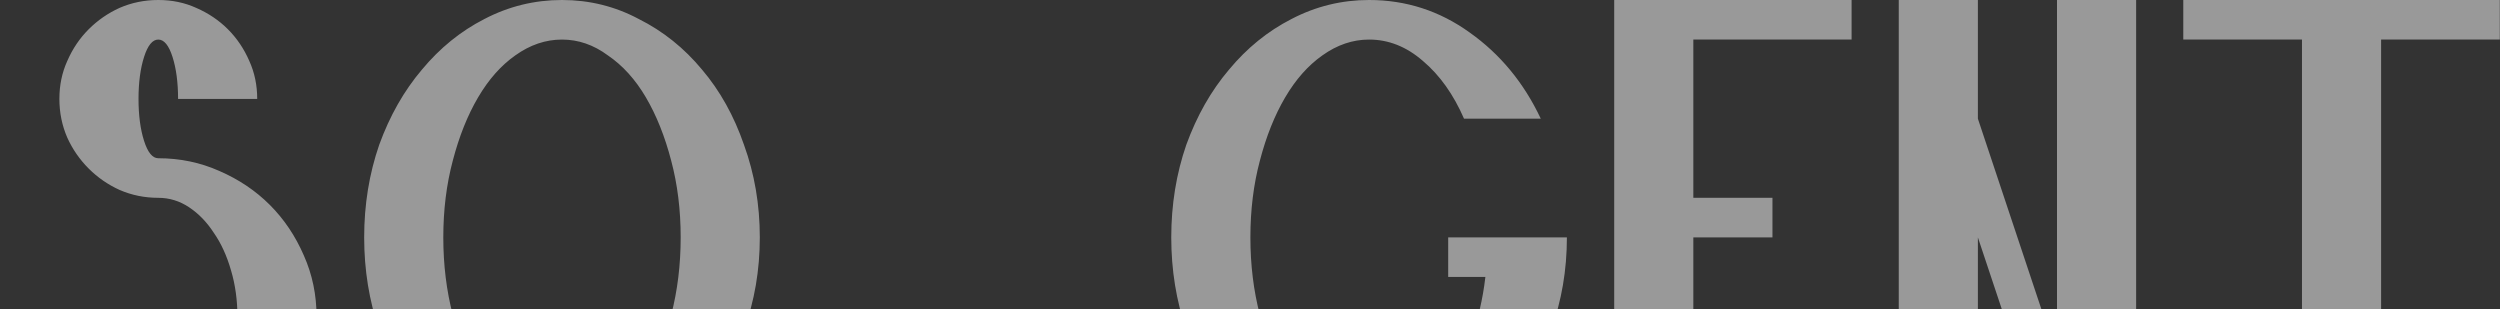 <svg xmlns="http://www.w3.org/2000/svg" width="1327" height="164" viewBox="0 0 1327 164" fill="none"><rect x="0" y="0" width="1327" height="164" fill="#333333" stroke="none"/><path d="M136.523 52.5H94.523C94.523 43.82 93.543 36.4 91.583 30.24C89.623 24.08 87.103 21 84.023 21C80.943 21 78.423 24.08 76.463 30.24C74.503 36.4 73.523 43.82 73.523 52.5C73.523 61.18 74.503 68.6 76.463 74.76C78.423 80.92 80.943 84 84.023 84C95.503 84 106.283 86.24 116.363 90.72C126.723 95.2 135.683 101.22 143.243 108.78C150.803 116.34 156.823 125.3 161.303 135.66C165.783 145.74 168.023 156.52 168.023 168C168.023 179.48 165.783 190.4 161.303 200.76C156.823 210.84 150.803 219.66 143.243 227.22C135.683 234.78 126.723 240.8 116.363 245.28C106.283 249.76 95.503 252 84.023 252C72.543 252 61.623 249.76 51.263 245.28C41.183 240.8 32.363 234.78 24.803 227.22C17.243 219.66 11.223 210.84 6.743 200.76C2.263 190.4 0.023 179.48 0.023 168H42.023C42.023 176.68 43.143 184.94 45.383 192.78C47.623 200.34 50.563 206.92 54.203 212.52C58.123 218.12 62.603 222.6 67.643 225.96C72.683 229.32 78.143 231 84.023 231C89.903 231 95.363 229.32 100.403 225.96C105.443 222.6 109.783 218.12 113.423 212.52C117.343 206.92 120.423 200.34 122.663 192.78C124.903 184.94 126.023 176.68 126.023 168C126.023 159.32 124.903 151.2 122.663 143.64C120.423 135.8 117.343 129.08 113.423 123.48C109.783 117.88 105.443 113.4 100.403 110.04C95.363 106.68 89.903 105 84.023 105C76.743 105 69.883 103.6 63.443 100.8C57.283 98 51.823 94.22 47.063 89.46C42.303 84.7 38.523 79.24 35.723 73.08C32.923 66.64 31.523 59.78 31.523 52.5C31.523 45.22 32.923 38.5 35.723 32.34C38.523 25.9 42.303 20.3 47.063 15.54C51.823 10.78 57.283 7 63.443 4.2C69.883 1.4 76.743 -1.00136e-05 84.023 -1.00136e-05C91.303 -1.00136e-05 98.023 1.4 104.183 4.2C110.623 7 116.223 10.78 120.983 15.54C125.743 20.3 129.523 25.9 132.323 32.34C135.123 38.5 136.523 45.22 136.523 52.5ZM235.305 126C235.305 140.56 236.985 154.28 240.345 167.16C243.705 179.76 248.185 190.82 253.785 200.34C259.385 209.86 265.965 217.42 273.525 223.02C281.365 228.34 289.625 231 298.305 231C306.985 231 315.105 228.34 322.665 223.02C330.505 217.42 337.225 209.86 342.825 200.34C348.425 190.82 352.905 179.76 356.265 167.16C359.625 154.28 361.305 140.56 361.305 126C361.305 111.44 359.625 97.86 356.265 85.26C352.905 72.38 348.425 61.18 342.825 51.66C337.225 42.14 330.505 34.72 322.665 29.4C315.105 23.8 306.985 21 298.305 21C289.625 21 281.365 23.8 273.525 29.4C265.965 34.72 259.385 42.14 253.785 51.66C248.185 61.18 243.705 72.38 240.345 85.26C236.985 97.86 235.305 111.44 235.305 126ZM298.305 -1.00136e-05C312.865 -1.00136e-05 326.445 3.36 339.045 10.08C351.925 16.52 363.125 25.48 372.645 36.96C382.165 48.16 389.585 61.46 394.905 76.86C400.505 92.26 403.305 108.64 403.305 126C403.305 143.36 400.505 159.74 394.905 175.14C389.585 190.54 382.165 203.98 372.645 215.46C363.125 226.66 351.925 235.62 339.045 242.34C326.445 248.78 312.865 252 298.305 252C283.745 252 270.025 248.78 257.145 242.34C244.545 235.62 233.485 226.66 223.965 215.46C214.445 203.98 206.885 190.54 201.285 175.14C195.965 159.74 193.305 143.36 193.305 126C193.305 108.64 195.965 92.26 201.285 76.86C206.885 61.46 214.445 48.16 223.965 36.96C233.485 25.48 244.545 16.52 257.145 10.08C270.025 3.36 283.745 -1.00136e-05 298.305 -1.00136e-05ZM831.705 126C831.705 143.36 828.905 159.74 823.305 175.14C817.985 190.54 810.565 203.98 801.045 215.46C791.525 226.66 780.325 235.62 767.445 242.34C754.845 248.78 741.265 252 726.705 252C712.145 252 698.425 248.78 685.545 242.34C672.945 235.62 661.885 226.66 652.365 215.46C642.845 203.98 635.285 190.54 629.685 175.14C624.365 159.74 621.705 143.36 621.705 126C621.705 108.64 624.365 92.26 629.685 76.86C635.285 61.46 642.845 48.16 652.365 36.96C661.885 25.48 672.945 16.52 685.545 10.08C698.425 3.36 712.145 -1.00136e-05 726.705 -1.00136e-05C746.305 -1.00136e-05 764.085 5.74 780.045 17.22C796.285 28.7 808.885 43.96 817.845 63H777.105C771.505 50.12 764.225 39.9 755.265 32.34C746.585 24.78 737.065 21 726.705 21C718.025 21 709.765 23.8 701.925 29.4C694.365 34.72 687.785 42.14 682.185 51.66C676.585 61.18 672.105 72.38 668.745 85.26C665.385 97.86 663.705 111.44 663.705 126C663.705 140.56 665.385 154.28 668.745 167.16C672.105 179.76 676.585 190.82 682.185 200.34C687.785 209.86 694.365 217.42 701.925 223.02C709.765 228.34 718.025 231 726.705 231C734.265 231 741.405 228.9 748.125 224.7C755.125 220.5 761.285 214.62 766.605 207.06C772.205 199.5 776.825 190.68 780.465 180.6C784.385 170.24 787.045 159.04 788.445 147H768.705V126H831.705ZM856.823 -1.00136e-05H982.823V21H898.823V105H940.823V126H898.823V231H982.823V252H856.823V-1.00136e-05ZM1007.86 -1.00136e-05H1049.86V63L1091.86 189V-1.00136e-05H1133.86V252H1091.86L1049.86 126V252H1007.86V-1.00136e-05ZM1158.89 -1.00136e-05H1326.89V21H1263.89V252H1221.89V21H1158.89V-1.00136e-05Z" fill="white" fill-opacity="0.5"></path></svg>